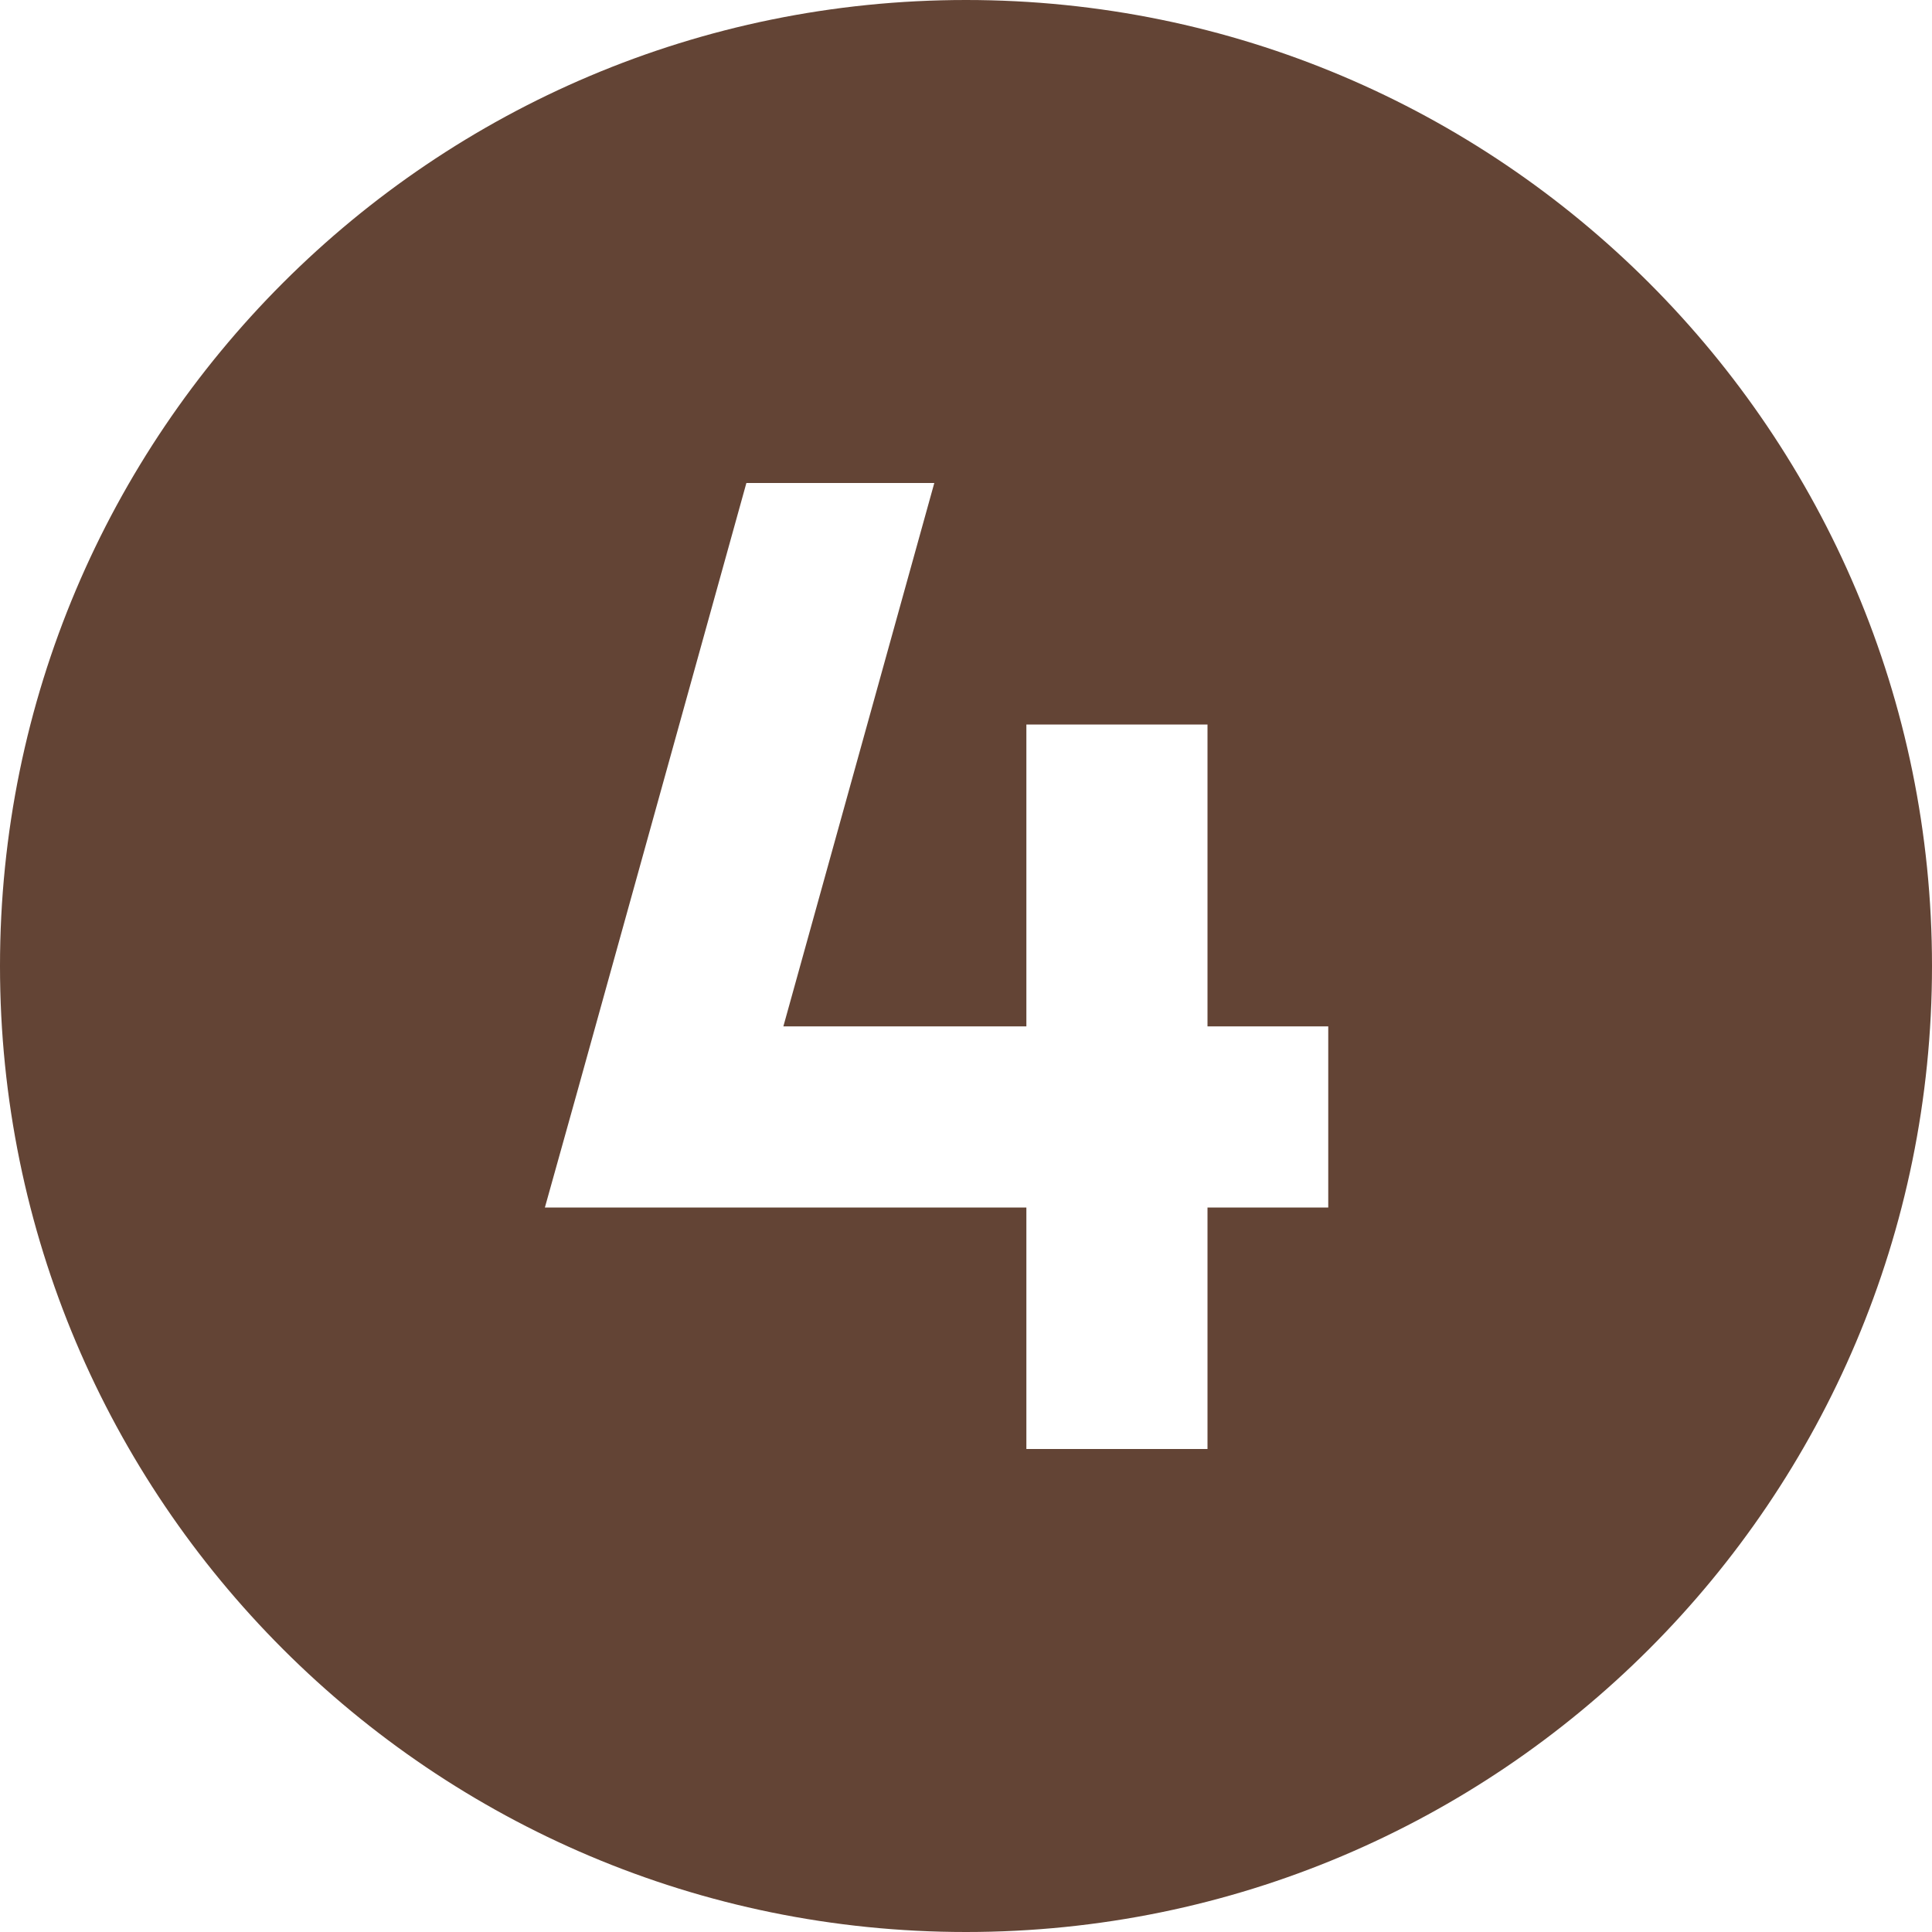 <?xml version="1.0" encoding="UTF-8"?> <svg xmlns="http://www.w3.org/2000/svg" xmlns:xlink="http://www.w3.org/1999/xlink" version="1.1" id="Layer_1" x="0px" y="0px" viewBox="0 0 512 512" style="enable-background:new 0 0 512 512;" xml:space="preserve"> <style type="text/css"> .st0{fill:#634435;} </style> <path class="st0" d="M0,256C0,114.6,114.6,0,256,0s256,114.6,256,256S397.4,512,256,512S0,397.4,0,256z M320,192h-48v24v56h-64.4 l40-144h-49.8l-44.9,161.6l-8.5,30.4H176h96v40v24h48v-24v-40h8h24v-48h-24h-8v-56V192z"></path> </svg> 